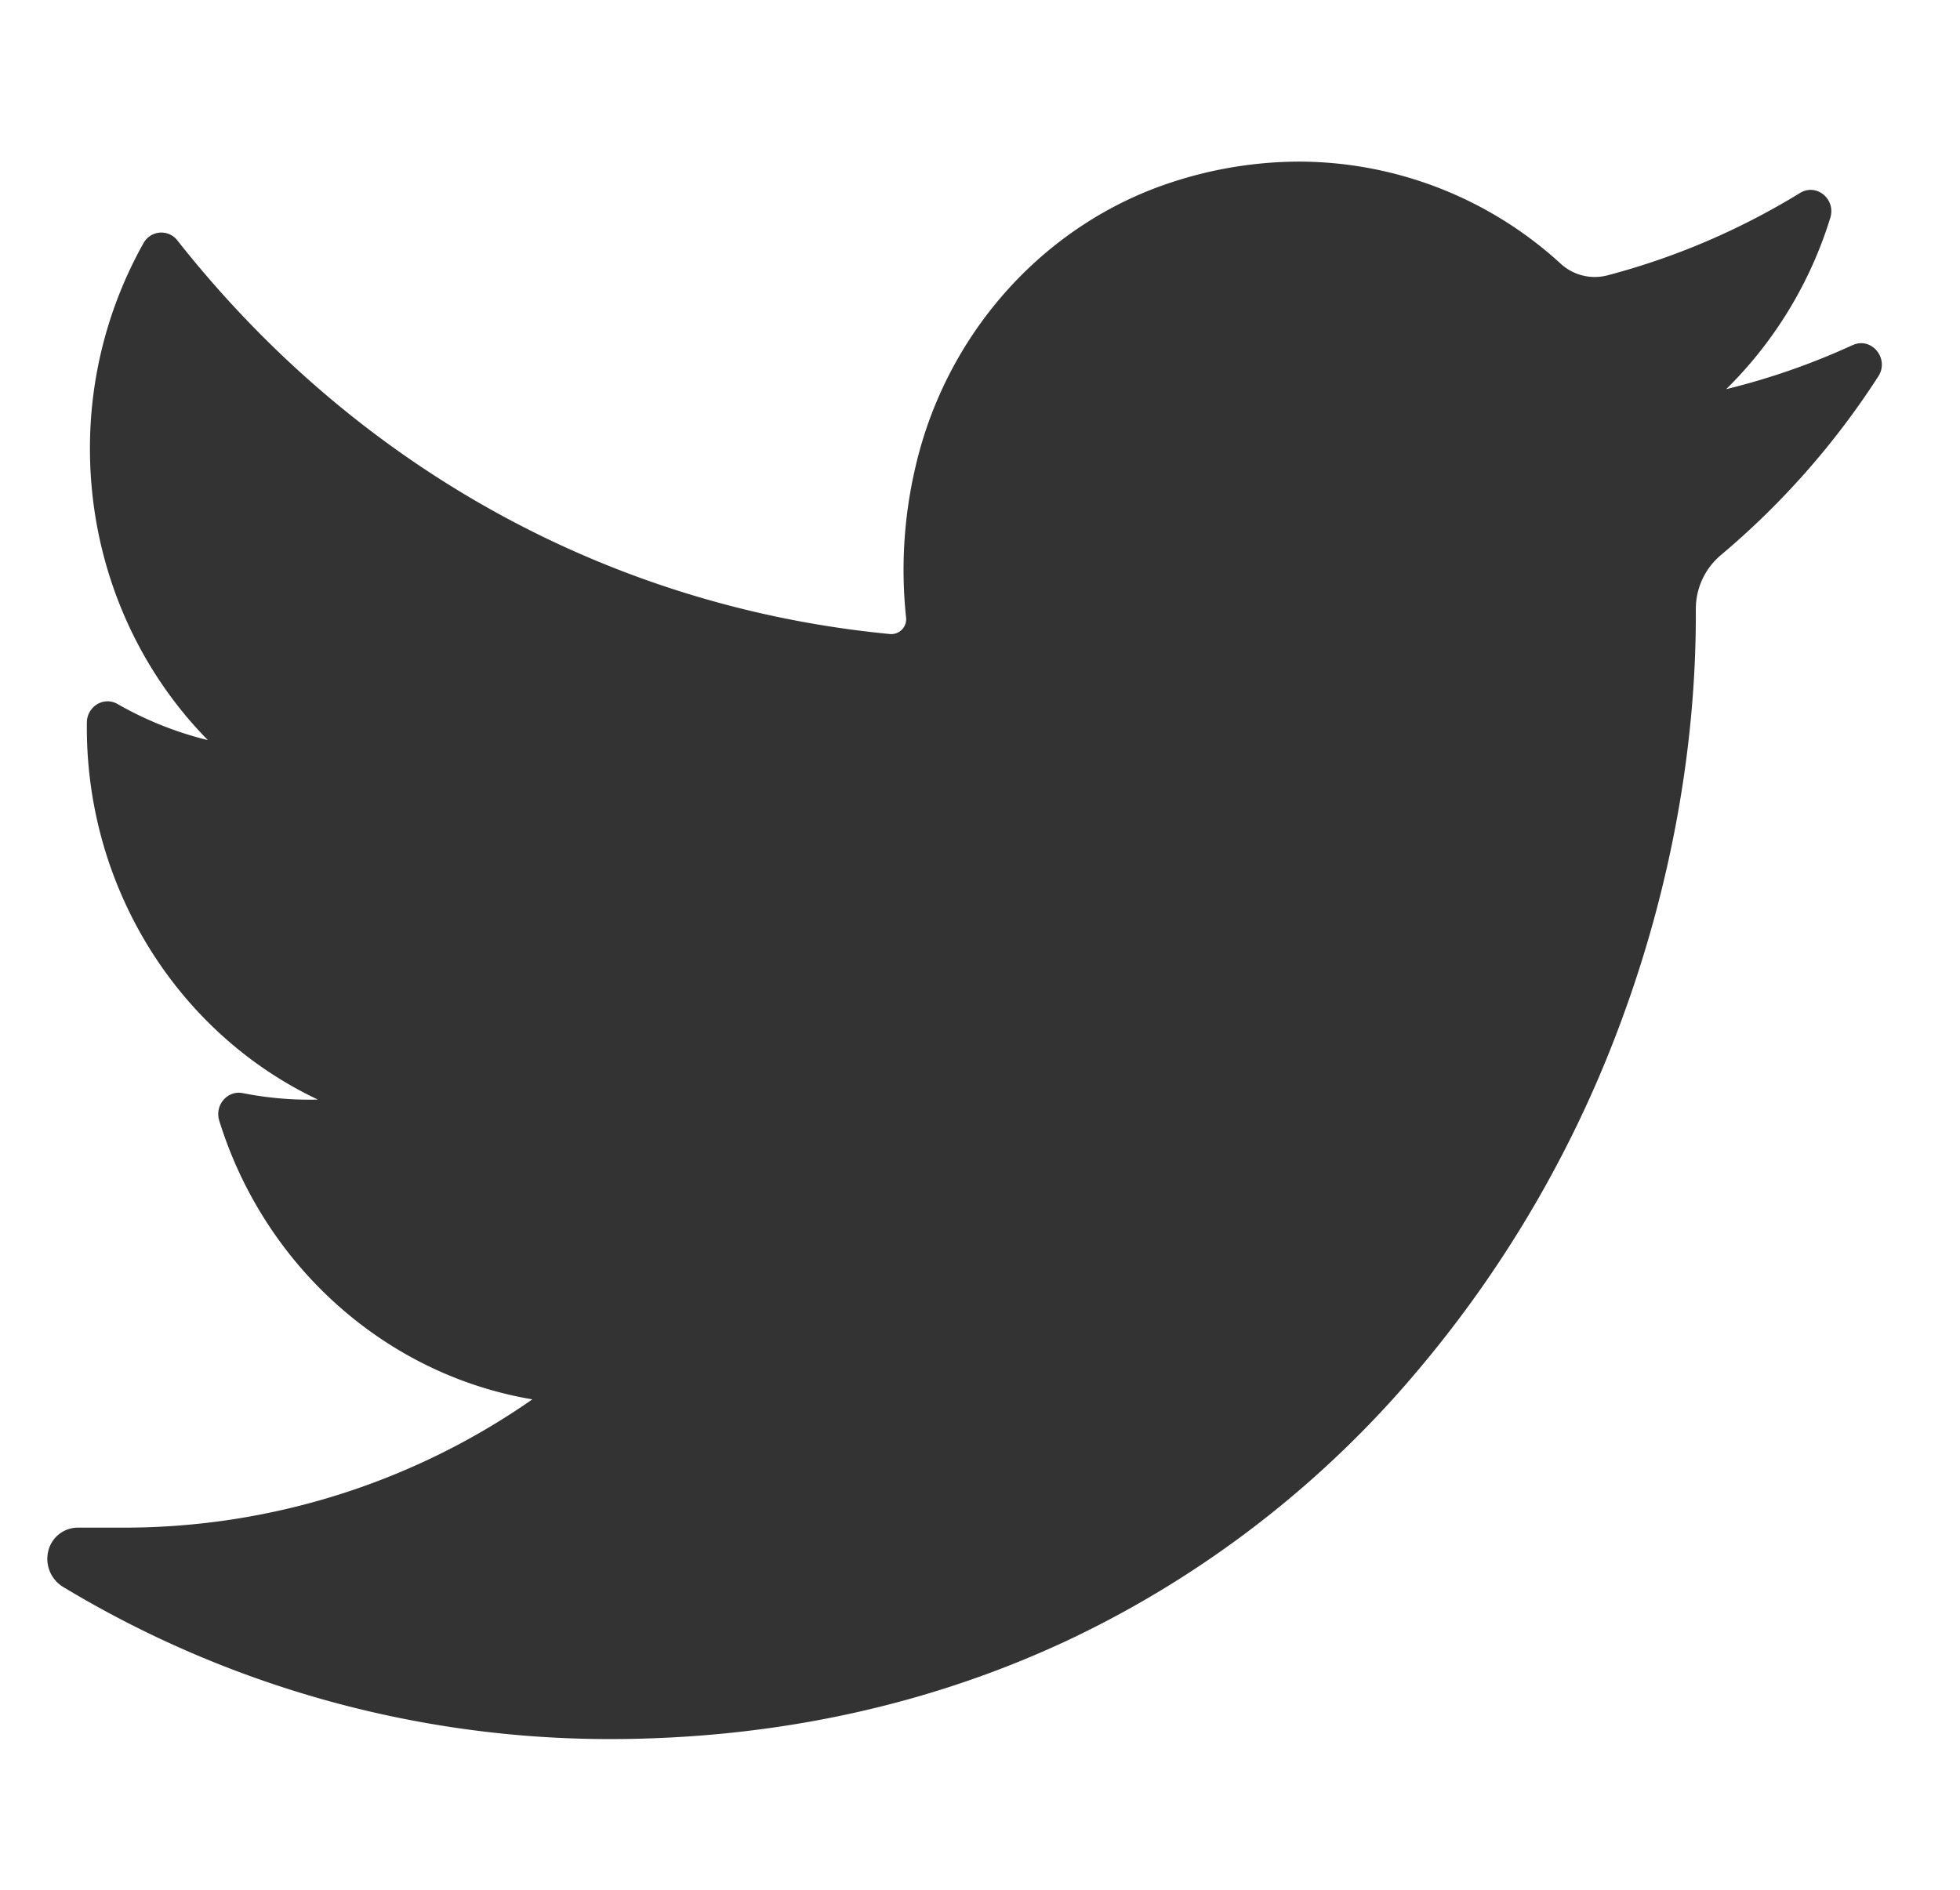 <svg xmlns="http://www.w3.org/2000/svg" width="28" height="27"><path fill="#333" d="M26.467 4.93c-.582.268-1.187.478-1.807.63a5.855 5.855 0 0 0 1.487-2.448c.083-.267-.198-.499-.432-.355-.863.529-1.792.926-2.763 1.18a.719.719 0 0 1-.656-.169 5.545 5.545 0 0 0-3.739-1.459 5.86 5.86 0 0 0-1.79.286c-1.832.587-3.245 2.15-3.689 4.077a6.436 6.436 0 0 0-.134 2.151.213.213 0 0 1-.227.236C8.707 8.674 5.09 6.676 2.534 3.435a.29.29 0 0 0-.484.039 5.988 5.988 0 0 0-.765 2.937c0 1.583.615 3.075 1.684 4.163a4.965 4.965 0 0 1-1.289-.515c-.195-.113-.436.032-.439.263-.028 2.352 1.305 4.446 3.3 5.388a4.893 4.893 0 0 1-1.072-.092c-.22-.044-.405.172-.337.393.648 2.09 2.39 3.632 4.473 3.982a10.186 10.186 0 0 1-5.84 1.833h-.653a.435.435 0 0 0-.423.337.469.469 0 0 0 .214.511 15.122 15.122 0 0 0 7.793 2.173c2.395 0 4.636-.492 6.66-1.46a14.758 14.758 0 0 0 4.872-3.776 16.671 16.671 0 0 0 2.984-5.165c.663-1.833 1.014-3.788 1.014-5.654v-.09c0-.299.13-.58.36-.773a11.417 11.417 0 0 0 2.246-2.55c.165-.253-.094-.572-.365-.448z"/></svg>